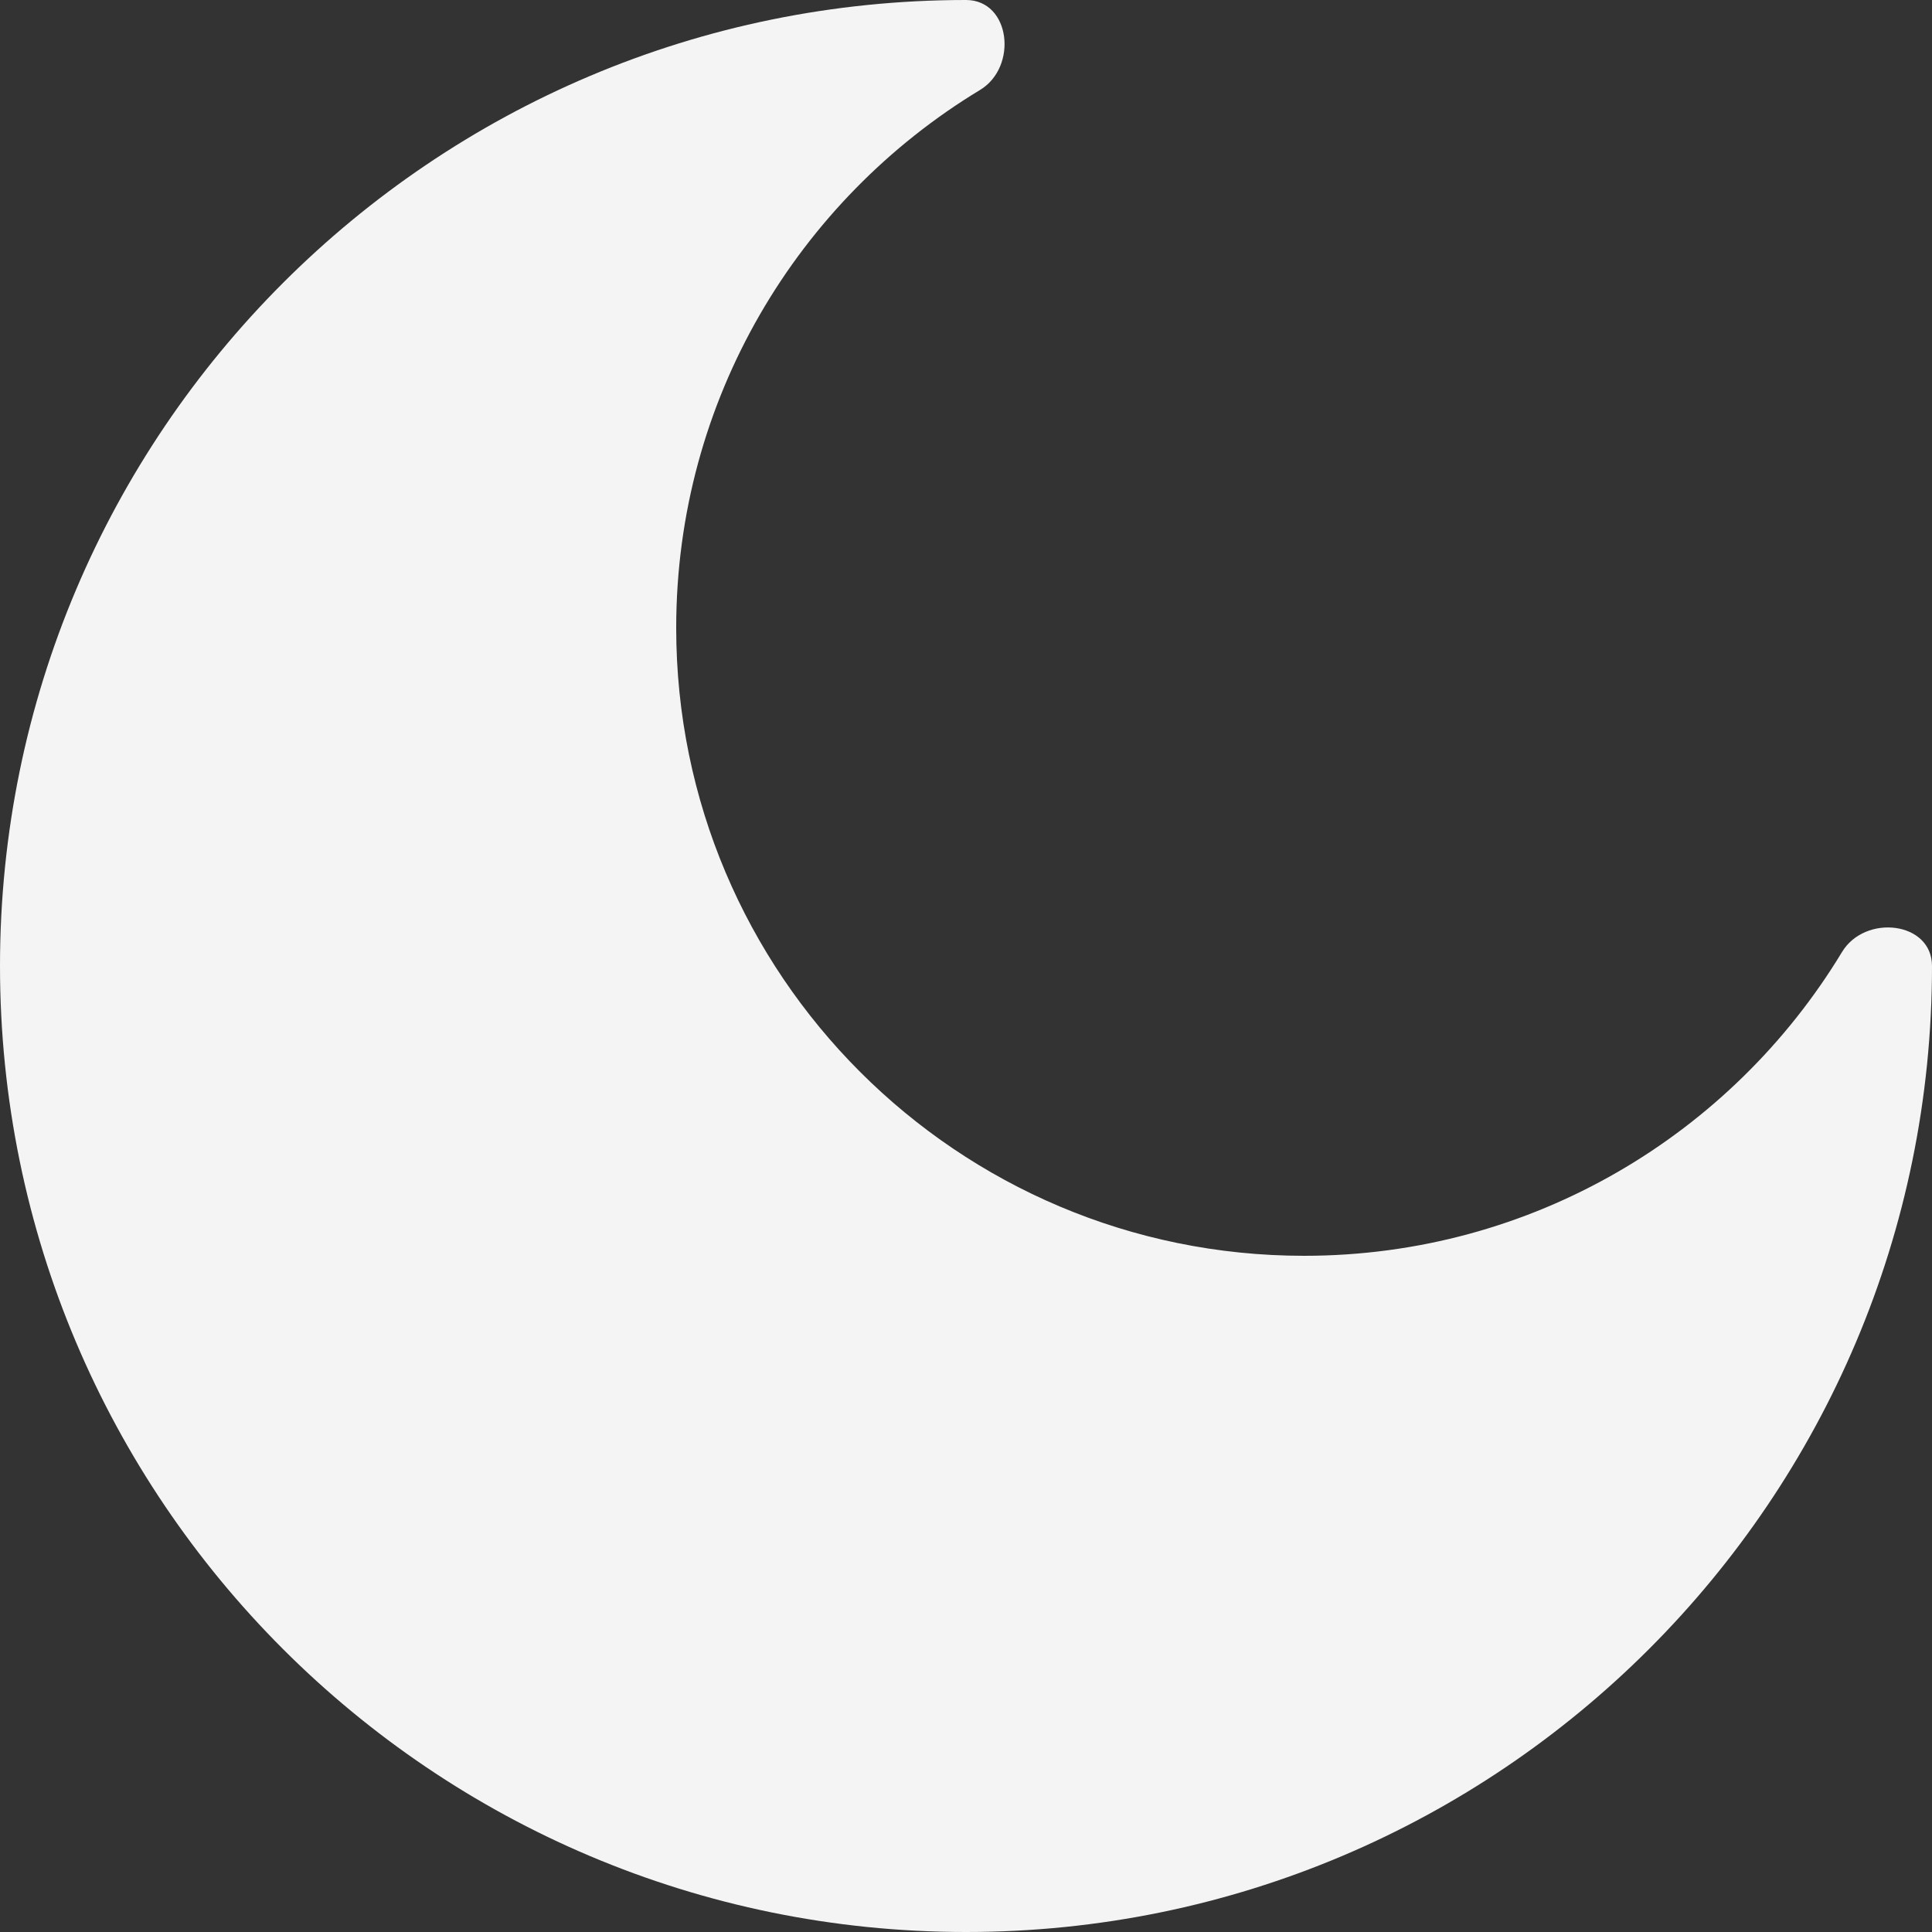 <?xml version="1.0" encoding="utf-8"?>
<svg xmlns="http://www.w3.org/2000/svg" fill="none" height="100%" overflow="visible" preserveAspectRatio="none" style="display: block;" viewBox="0 0 10 10" width="100%">
<rect x="0" y="0" width="10" height="10" fill="#333333" stroke="none"/>
<path d="M5 10C7.761 10 10 7.761 10 5C10 4.769 9.653 4.73 9.534 4.928C8.964 5.87 7.931 6.5 6.75 6.5C4.955 6.5 3.5 5.045 3.5 3.25C3.5 2.069 4.13 1.036 5.072 0.466C5.27 0.347 5.231 0 5 0C2.239 0 0 2.239 0 5C0 7.761 2.239 10 5 10Z" fill="#F4F4F4" id="Vector"/>
</svg>